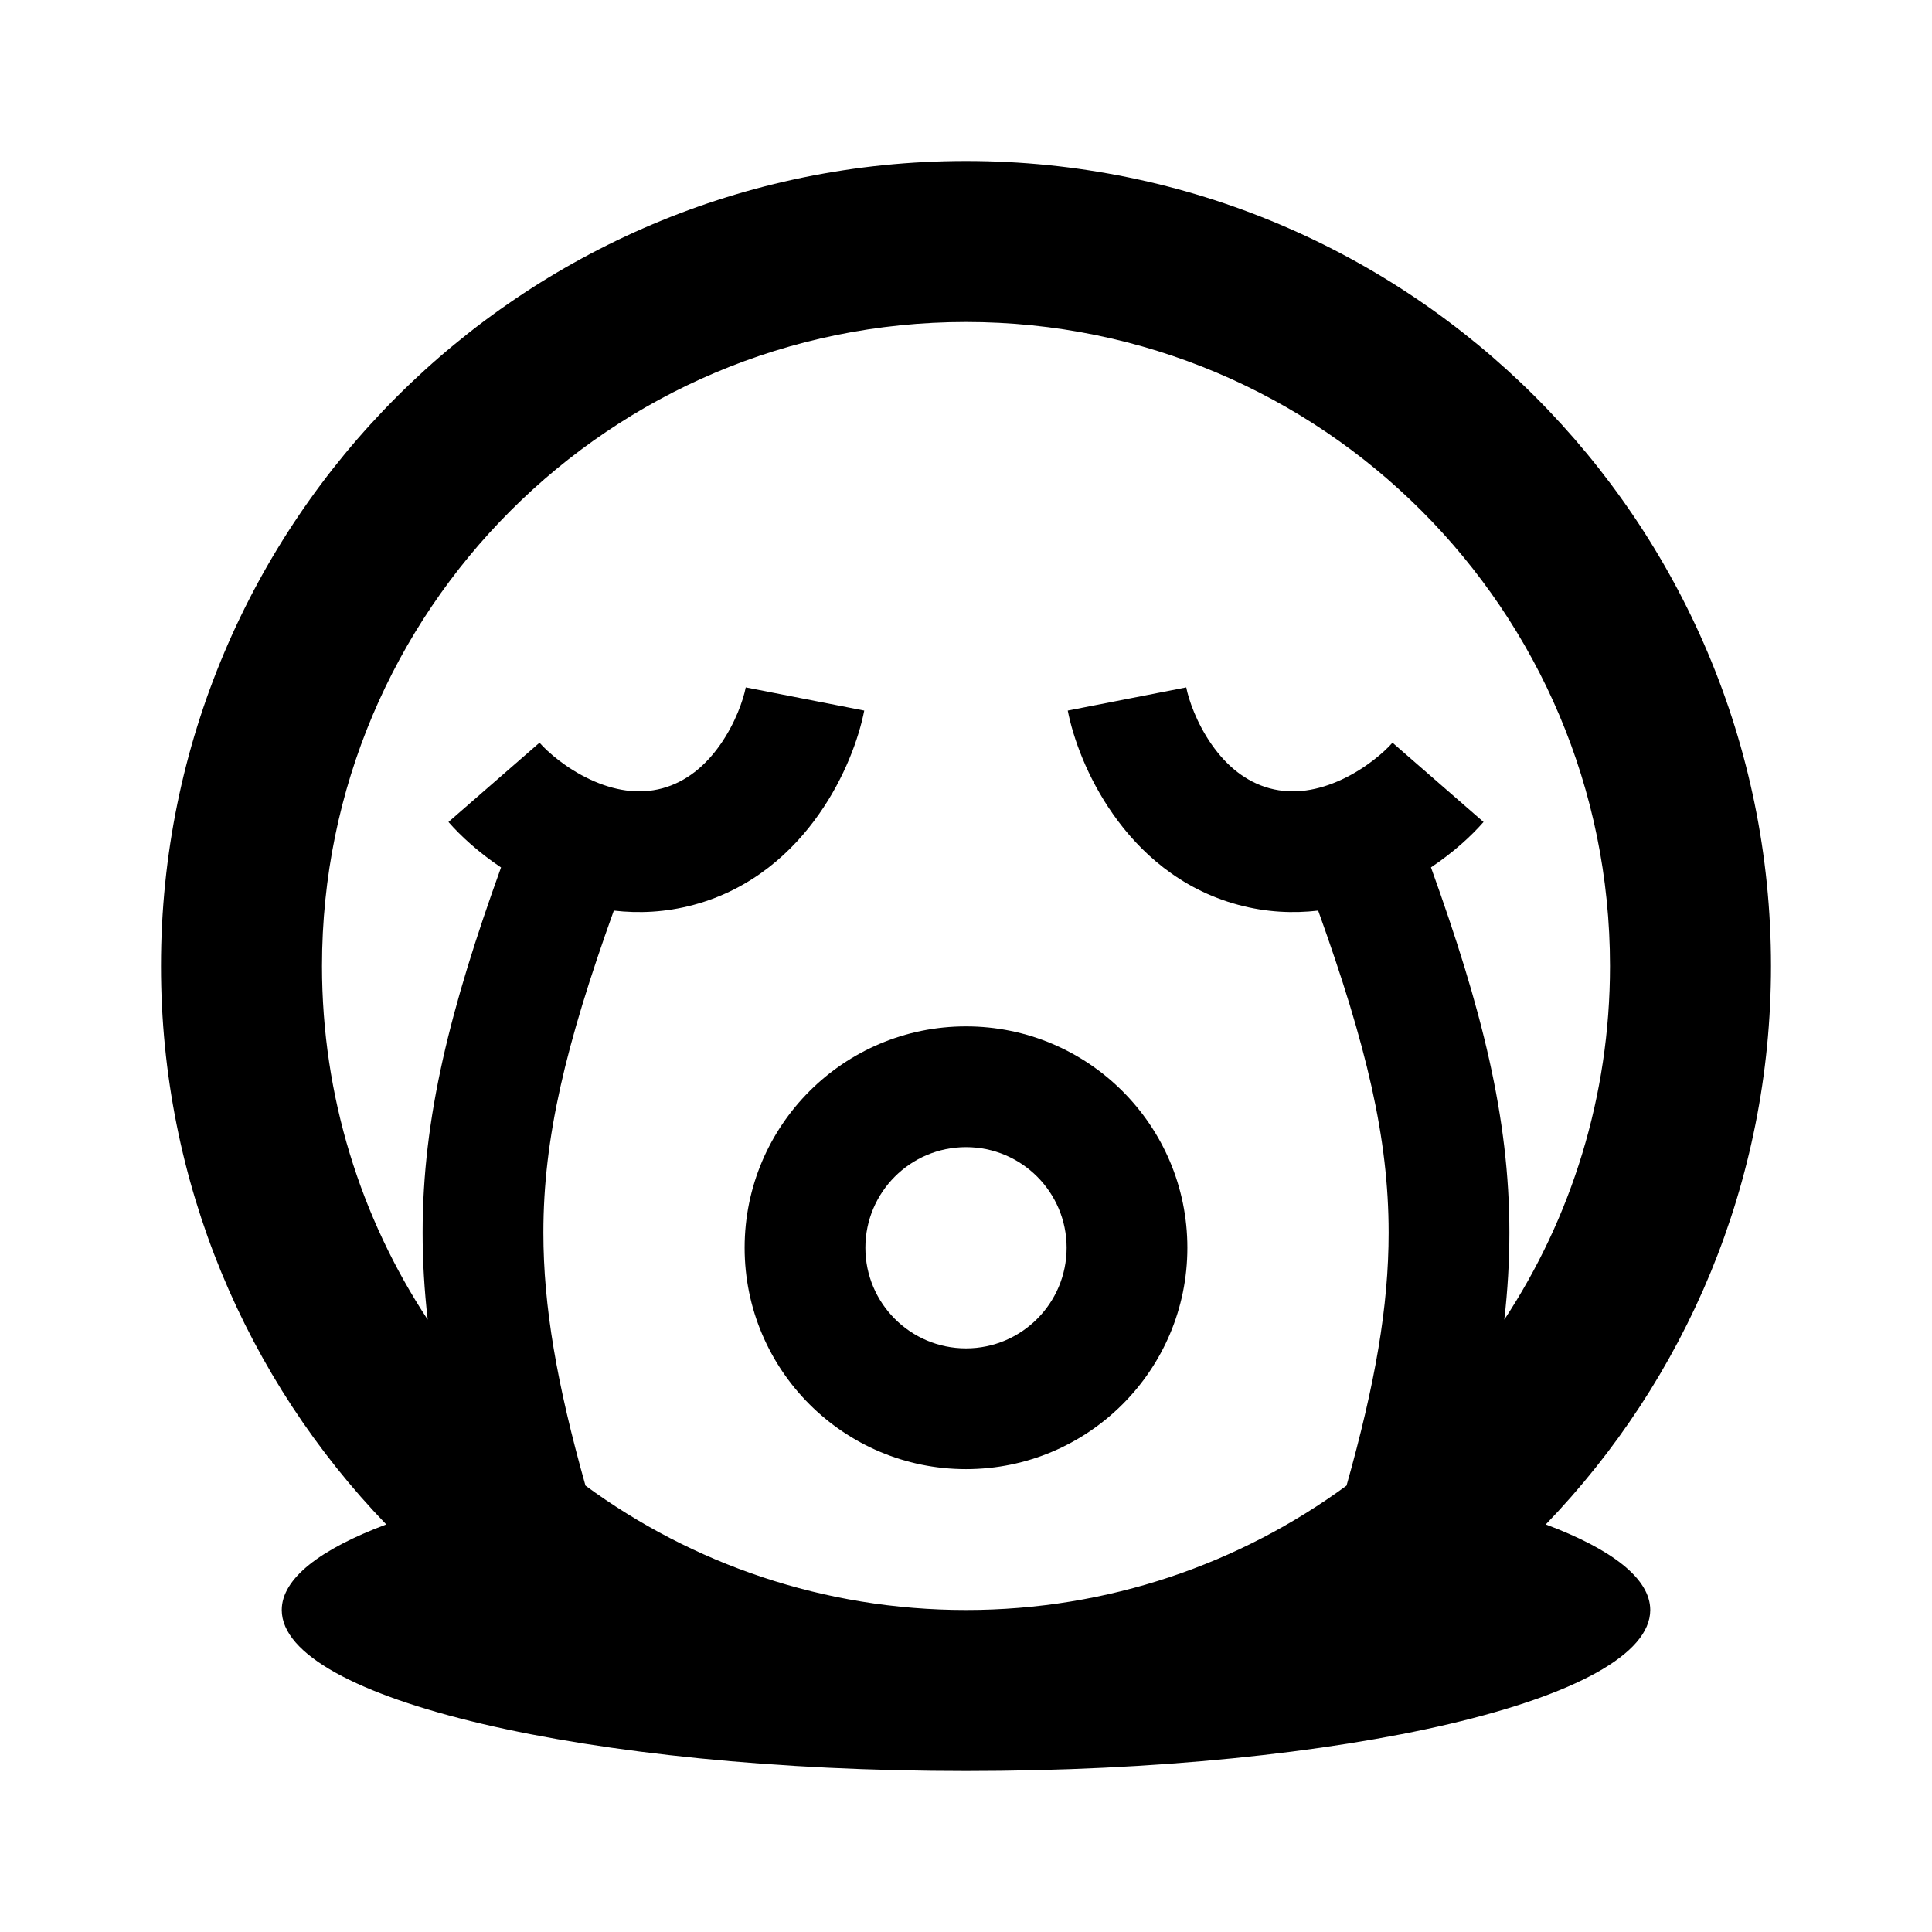 <svg width="24" height="24" viewBox="0 0 24 24" fill="none" xmlns="http://www.w3.org/2000/svg">
<path fill-rule="evenodd" clip-rule="evenodd" d="M12 12.75C10.481 12.75 9.25 13.981 9.25 15.5C9.25 17.019 10.481 18.25 12 18.25C13.519 18.25 14.75 17.019 14.75 15.5C14.75 13.981 13.519 12.75 12 12.75ZM10.75 15.5C10.75 14.81 11.31 14.25 12 14.25C12.69 14.25 13.25 14.81 13.25 15.5C13.25 16.19 12.69 16.75 12 16.75C11.31 16.75 10.75 16.19 10.75 15.5Z" fill="currentColor"/>
<path fill-rule="evenodd" clip-rule="evenodd" d="M2 12C2 14.694 3.065 17.139 4.798 18.937C3.976 19.245 3.5 19.61 3.5 20C3.5 21.105 7.306 22 12 22C16.694 22 20.5 21.105 20.5 20C20.5 19.61 20.024 19.245 19.202 18.937C20.935 17.139 22 14.694 22 12C22 6.477 17.523 2 12 2C6.477 2 2 6.477 2 12ZM4 12C4 7.582 7.582 4 12 4C16.418 4 20 7.582 20 12C20 13.622 19.517 15.132 18.687 16.393C18.729 16.026 18.75 15.668 18.75 15.312C18.75 13.879 18.407 12.526 17.776 10.775C18.055 10.589 18.278 10.384 18.429 10.211L17.298 9.226C17.195 9.344 16.964 9.546 16.667 9.684C16.376 9.819 16.072 9.873 15.773 9.793C15.475 9.712 15.238 9.514 15.054 9.252C14.865 8.983 14.766 8.693 14.736 8.539L13.264 8.827C13.331 9.169 13.506 9.658 13.826 10.113C14.149 10.575 14.653 11.045 15.385 11.241C15.732 11.334 16.065 11.348 16.375 11.312C16.976 12.986 17.25 14.138 17.25 15.312C17.25 16.228 17.084 17.19 16.727 18.455C15.402 19.426 13.768 20 12 20C10.232 20 8.597 19.426 7.273 18.455C6.917 17.19 6.75 16.228 6.75 15.312C6.75 14.138 7.024 12.986 7.625 11.312C7.935 11.348 8.268 11.334 8.615 11.241C9.346 11.045 9.851 10.575 10.174 10.113C10.494 9.658 10.669 9.169 10.736 8.827L9.264 8.539C9.234 8.693 9.135 8.983 8.946 9.252C8.762 9.514 8.525 9.712 8.227 9.793C7.928 9.873 7.624 9.819 7.333 9.684C7.036 9.546 6.805 9.344 6.702 9.226L5.571 10.211C5.722 10.384 5.945 10.589 6.224 10.776C5.593 12.526 5.25 13.879 5.25 15.312C5.25 15.668 5.271 16.026 5.313 16.393C4.483 15.132 4 13.622 4 12Z" fill="currentColor"/>
</svg>
